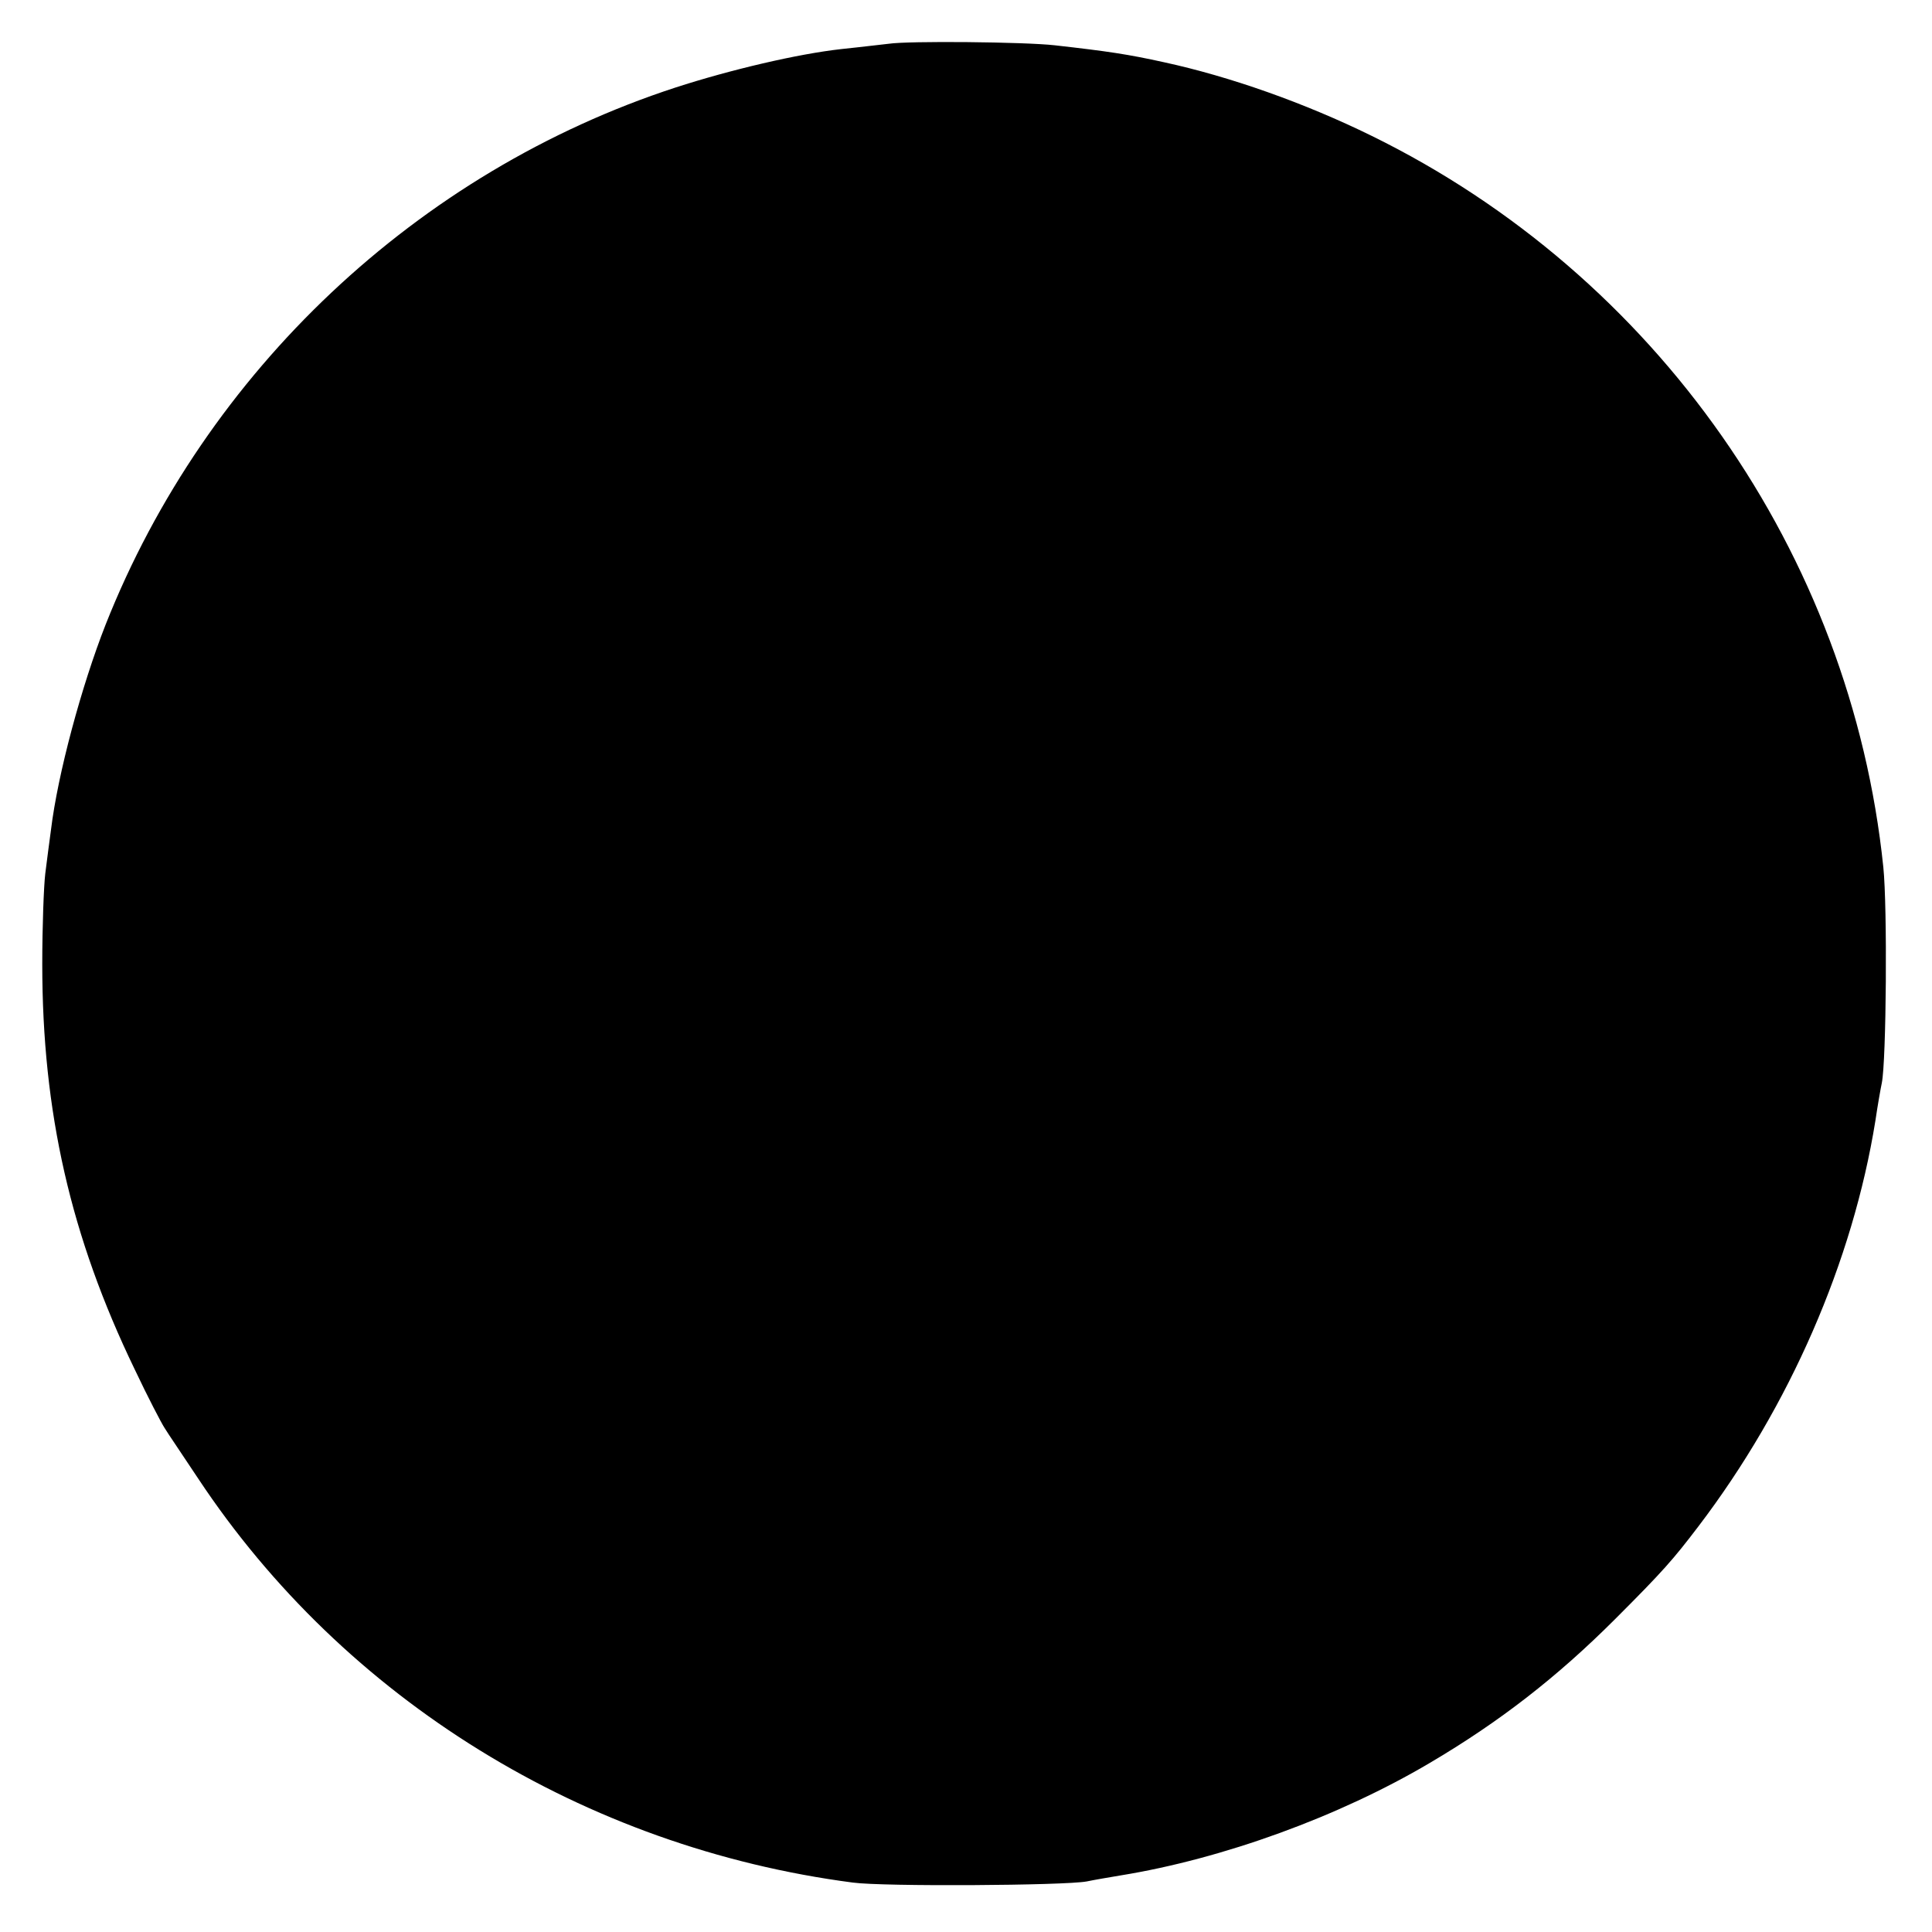<?xml version="1.0" standalone="no"?>
<!DOCTYPE svg PUBLIC "-//W3C//DTD SVG 20010904//EN"
 "http://www.w3.org/TR/2001/REC-SVG-20010904/DTD/svg10.dtd">
<svg version="1.0" xmlns="http://www.w3.org/2000/svg"
 width="512pt" height="512pt" viewBox="0 0 512 512"
 preserveAspectRatio="xMidYMid meet">
<g transform="translate(0,512) scale(0.1,-0.1)"
fill="#000000" stroke="none">
<path d="M2355 5004 c-11 -1 -67 -8 -125 -14 -117 -13 -295 -55 -440 -102
-683 -223 -1244 -751 -1510 -1423 -64 -163 -127 -396 -145 -545 -4 -30 -11
-82 -15 -115 -4 -33 -8 -141 -8 -240 0 -392 75 -722 245 -1074 35 -74 71 -143
79 -155 7 -12 48 -72 89 -134 388 -586 1024 -978 1735 -1071 80 -11 562 -8
620 3 19 4 60 11 90 16 271 44 579 156 819 298 185 109 338 228 491 381 128
128 154 158 221 246 242 318 409 702 469 1075 6 41 14 86 17 100 12 59 15 466
4 572 -86 831 -602 1568 -1356 1938 -177 87 -375 157 -550 195 -95 21 -148 29
-290 45 -80 9 -388 12 -440 4z"/>
</g>
</svg>
